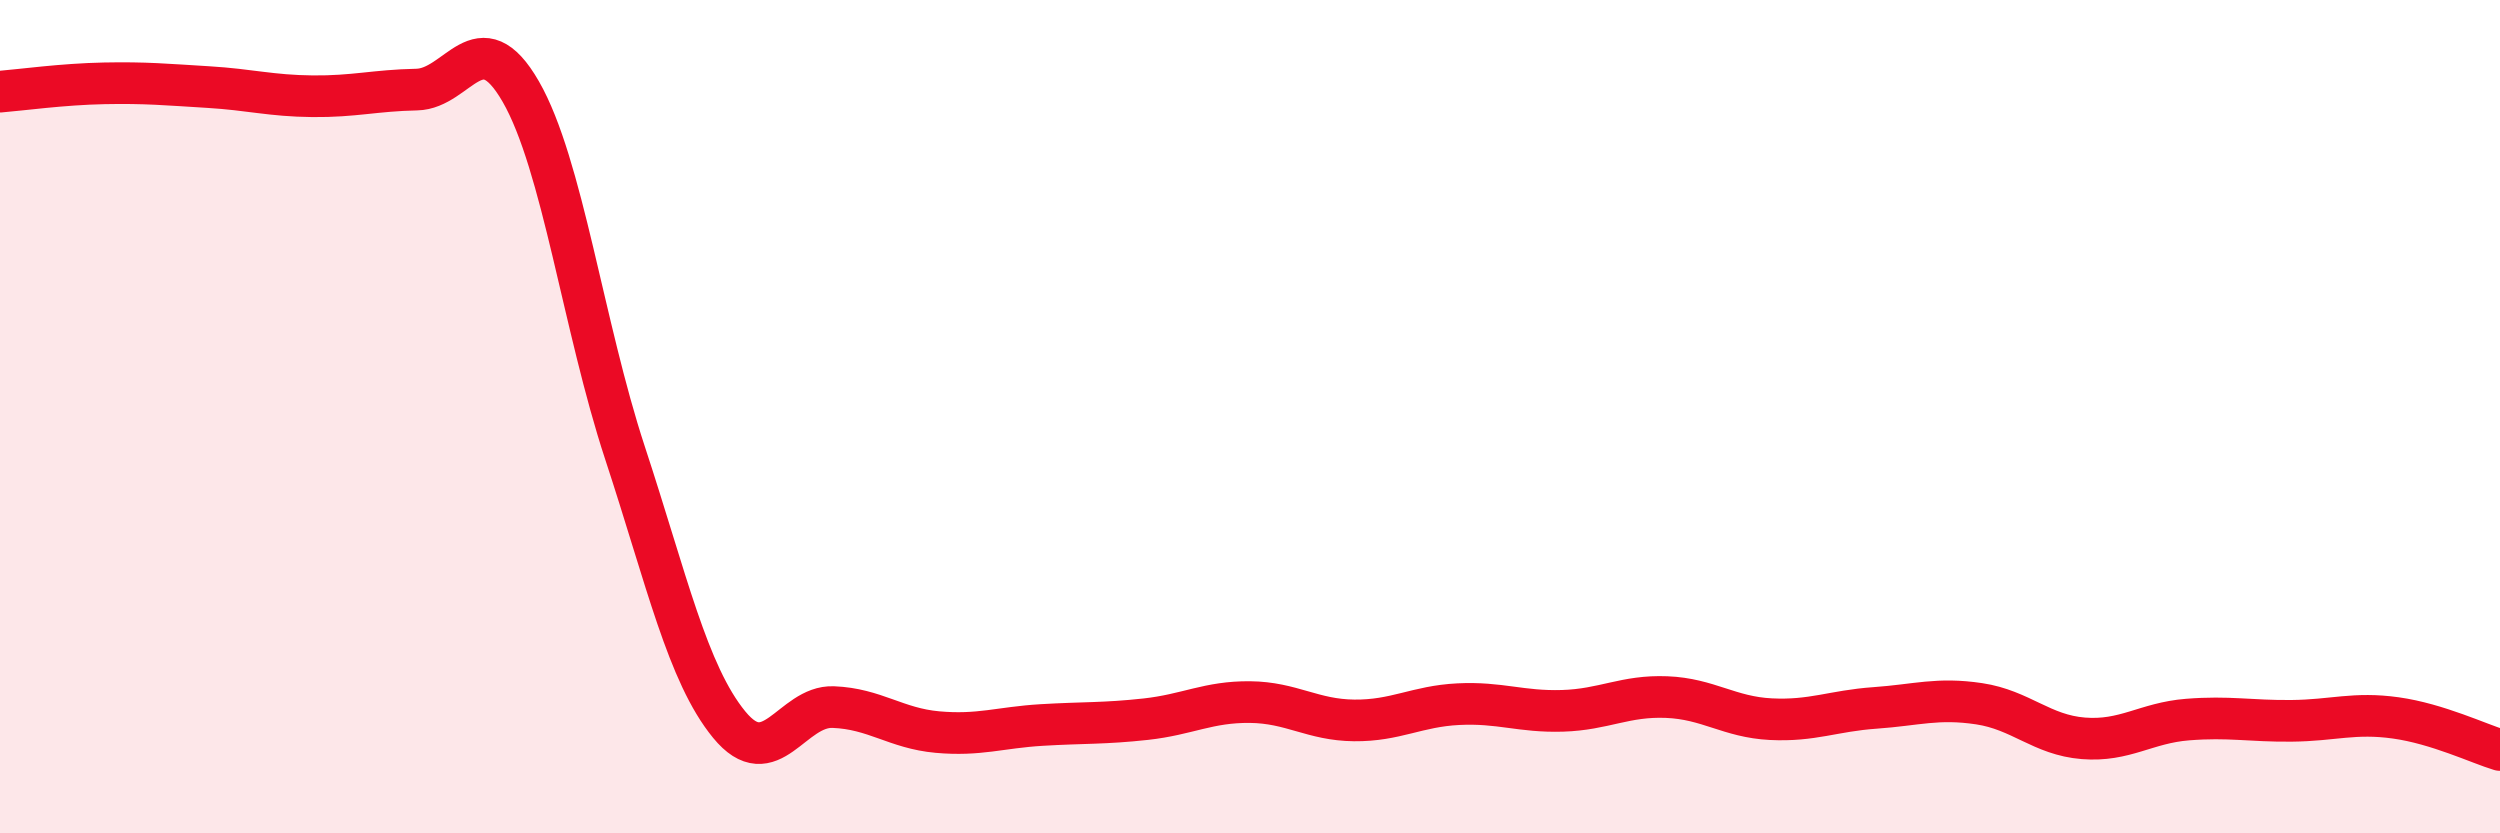 
    <svg width="60" height="20" viewBox="0 0 60 20" xmlns="http://www.w3.org/2000/svg">
      <path
        d="M 0,2.2 C 0.5,2.16 1.5,2.02 2.5,2 C 3.5,1.98 4,2.03 5,2.09 C 6,2.15 6.5,2.3 7.5,2.31 C 8.5,2.32 9,2.17 10,2.15 C 11,2.13 11.5,0.46 12.5,2.2 C 13.5,3.94 14,7.83 15,10.87 C 16,13.91 16.5,16.17 17.5,17.39 C 18.5,18.61 19,16.93 20,16.97 C 21,17.01 21.5,17.48 22.5,17.57 C 23.5,17.66 24,17.46 25,17.4 C 26,17.34 26.5,17.37 27.5,17.26 C 28.5,17.15 29,16.84 30,16.85 C 31,16.86 31.5,17.28 32.5,17.29 C 33.5,17.3 34,16.95 35,16.9 C 36,16.85 36.5,17.09 37.5,17.06 C 38.5,17.03 39,16.69 40,16.73 C 41,16.77 41.5,17.21 42.5,17.26 C 43.5,17.31 44,17.06 45,16.99 C 46,16.92 46.5,16.74 47.5,16.89 C 48.5,17.04 49,17.64 50,17.72 C 51,17.8 51.5,17.35 52.5,17.27 C 53.5,17.19 54,17.31 55,17.3 C 56,17.29 56.5,17.09 57.5,17.23 C 58.5,17.37 59.5,17.85 60,18L60 20L0 20Z"
        fill="#EB0A25"
        opacity="0.1"
        stroke-linecap="round"
        stroke-linejoin="round"
      />
      <path
        d="M 0,2.2 C 0.5,2.16 1.5,2.02 2.5,2 C 3.5,1.98 4,2.03 5,2.09 C 6,2.15 6.5,2.3 7.5,2.31 C 8.5,2.32 9,2.17 10,2.15 C 11,2.13 11.5,0.46 12.5,2.2 C 13.5,3.94 14,7.83 15,10.87 C 16,13.91 16.5,16.17 17.5,17.39 C 18.5,18.61 19,16.93 20,16.97 C 21,17.01 21.5,17.48 22.5,17.57 C 23.5,17.66 24,17.46 25,17.4 C 26,17.34 26.5,17.37 27.5,17.26 C 28.5,17.15 29,16.84 30,16.85 C 31,16.86 31.5,17.28 32.5,17.29 C 33.5,17.3 34,16.95 35,16.9 C 36,16.85 36.5,17.09 37.5,17.06 C 38.5,17.03 39,16.69 40,16.73 C 41,16.77 41.5,17.21 42.5,17.26 C 43.5,17.31 44,17.06 45,16.99 C 46,16.92 46.5,16.74 47.5,16.89 C 48.5,17.04 49,17.64 50,17.72 C 51,17.8 51.5,17.35 52.5,17.27 C 53.5,17.19 54,17.31 55,17.3 C 56,17.29 56.5,17.09 57.5,17.23 C 58.5,17.37 59.5,17.85 60,18"
        stroke="#EB0A25"
        stroke-width="1"
        fill="none"
        stroke-linecap="round"
        stroke-linejoin="round"
      />
    </svg>
  